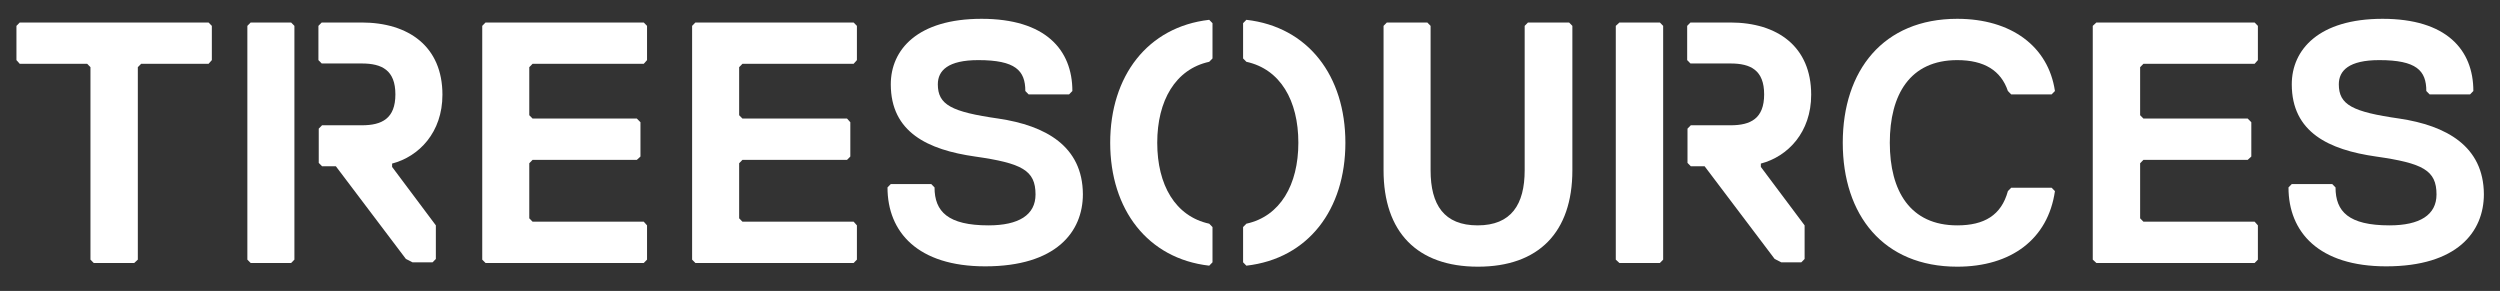 <svg width="275" height="32" viewBox="0 0 275 32" fill="none" xmlns="http://www.w3.org/2000/svg">
<rect x="0" y="0" width="275" height="32" fill="#333333" stroke="none"/>
<path d="M2.171 2.475L1.809 2.845V6.613L2.171 7.02H9.589L9.951 7.389V28.559L10.312 28.929H14.763L15.161 28.559V7.389L15.523 7.02H22.941L23.303 6.613V2.845L22.941 2.475H2.171Z" fill="white"/>
<path d="M53.408 2.475L53.046 2.845V28.559L53.408 28.929H70.812L71.174 28.559V24.791L70.812 24.384H58.582L58.22 24.015V17.956L58.582 17.586H70.053L70.451 17.217V13.448L70.053 13.042H58.582L58.22 12.673V7.389L58.582 7.02H70.812L71.174 6.613V2.845L70.812 2.475H53.408Z" fill="white"/>
<path d="M76.493 2.475L76.132 2.845V28.559L76.493 28.929H93.898L94.26 28.559V24.791L93.898 24.384H81.668L81.306 24.015V17.956L81.668 17.586H93.174L93.536 17.217V13.448L93.174 13.042H81.668L81.306 12.673V7.389L81.668 7.02H93.898L94.26 6.613V2.845L93.898 2.475H76.493Z" fill="white"/>
<path d="M109.819 13.042C104.645 12.303 103.161 11.527 103.161 9.274C103.161 7.759 104.283 6.613 107.612 6.613C111.701 6.613 112.786 7.759 112.786 10.012L113.148 10.382H117.599L117.961 10.012C117.961 5.468 114.993 2.069 107.974 2.069C100.918 2.069 97.987 5.468 97.987 9.274C97.987 14.557 102.076 16.478 107.25 17.217C112.424 17.956 113.908 18.732 113.908 21.392C113.908 23.646 112.063 24.791 108.734 24.791C104.283 24.791 102.799 23.276 102.799 20.616L102.438 20.247H97.987L97.625 20.616C97.625 25.53 100.954 29.298 108.372 29.298C116.151 29.298 119.118 25.53 119.118 21.355C119.082 16.072 115.03 13.818 109.819 13.042Z" fill="white"/>
<path d="M168.076 2.475L167.714 2.845V18.732C167.714 22.5 166.23 24.791 162.539 24.791C158.849 24.791 157.365 22.537 157.365 18.732V2.845L157.003 2.475H152.553L152.191 2.845V18.732C152.191 25.53 155.882 29.335 162.576 29.335C169.234 29.335 172.961 25.567 172.961 18.732V2.845L172.599 2.475H168.076Z" fill="white"/>
<path d="M215.296 6.613C218.263 6.613 220.109 7.759 220.868 10.012L221.23 10.382H225.681L226.043 10.012C225.319 5.099 221.23 2.069 215.296 2.069C207.155 2.069 202.704 7.759 202.704 15.702C202.704 23.646 207.155 29.335 215.296 29.335C221.23 29.335 225.283 26.306 226.043 21.022L225.681 20.653H221.23L220.868 21.022C220.145 23.683 218.263 24.791 215.296 24.791C210.122 24.791 207.878 21.022 207.878 15.702C207.878 10.419 210.086 6.613 215.296 6.613Z" fill="white"/>
<path d="M230.602 2.475L230.204 2.845V28.559L230.602 28.929H248.007L248.368 28.559V24.791L248.007 24.384H235.776L235.414 24.015V17.956L235.776 17.586H247.247L247.645 17.217V13.448L247.247 13.042H235.776L235.414 12.673V7.389L235.776 7.02H248.007L248.368 6.613V2.845L248.007 2.475H230.602Z" fill="white"/>
<path d="M263.928 13.042C258.753 12.303 257.27 11.527 257.27 9.274C257.27 7.759 258.391 6.613 261.72 6.613C265.809 6.613 266.895 7.759 266.895 10.012L267.257 10.382H271.707L272.069 10.012C272.069 5.468 269.102 2.069 262.082 2.069C255.062 2.069 252.095 5.468 252.095 9.274C252.095 14.557 256.184 16.478 261.359 17.217C266.533 17.956 268.016 18.732 268.016 21.392C268.016 23.646 266.171 24.791 262.842 24.791C258.355 24.791 256.908 23.276 256.908 20.616L256.546 20.247H252.095L251.734 20.616C251.734 25.53 255.062 29.298 262.48 29.298C270.26 29.298 273.227 25.53 273.227 21.355C273.191 16.072 269.102 13.818 263.928 13.042Z" fill="white"/>
<path d="M122.122 15.702C122.122 23.055 126.247 28.449 133.013 29.224L133.375 28.855V24.976L133.013 24.606C129.286 23.793 127.296 20.357 127.296 15.702C127.296 11.084 129.286 7.611 133.013 6.798L133.375 6.429V2.549L133.013 2.18C126.247 2.956 122.122 8.35 122.122 15.702Z" fill="white"/>
<path d="M178.135 2.475L177.737 2.845V28.559L178.135 28.929H182.585L182.947 28.559V2.845L182.585 2.475H178.135Z" fill="white"/>
<path d="M199.23 10.419C199.23 5.136 195.54 2.475 190.329 2.475H188.99H186.276H185.951L185.589 2.845V6.613L185.951 6.983H189.026H190.365C192.572 6.983 194.056 7.722 194.056 10.382C194.056 13.042 192.572 13.781 190.365 13.781H188.954H185.987L185.625 14.15V17.919L185.987 18.288H187.507L195.214 28.486L195.938 28.855H198.145L198.507 28.486V24.791L193.694 18.362V17.993C196.661 17.217 199.23 14.557 199.23 10.419Z" fill="white"/>
<path d="M27.572 2.475L27.21 2.845V28.559L27.572 28.929H32.023L32.385 28.559V2.845L32.023 2.475H27.572Z" fill="white"/>
<path d="M48.668 10.419C48.668 5.136 44.977 2.475 39.766 2.475H38.428H35.714H35.388L35.026 2.845V6.613L35.388 6.983H38.464H39.803C42.01 6.983 43.493 7.722 43.493 10.382C43.493 13.042 42.01 13.781 39.803 13.781H38.391H35.424L35.062 14.15V17.919L35.424 18.288H36.944L44.651 28.486L45.375 28.855H47.582L47.944 28.486V24.791L43.132 18.362V17.993C46.099 17.217 48.668 14.557 48.668 10.419Z" fill="white"/>
<path d="M137.102 2.18L136.74 2.549V6.429L137.102 6.798C140.829 7.611 142.819 11.047 142.819 15.702C142.819 20.32 140.829 23.793 137.102 24.606L136.74 24.976V28.855L137.102 29.224C143.905 28.449 147.993 23.055 147.993 15.702C147.993 8.35 143.905 2.956 137.102 2.18Z" fill="white"/>
</svg>
